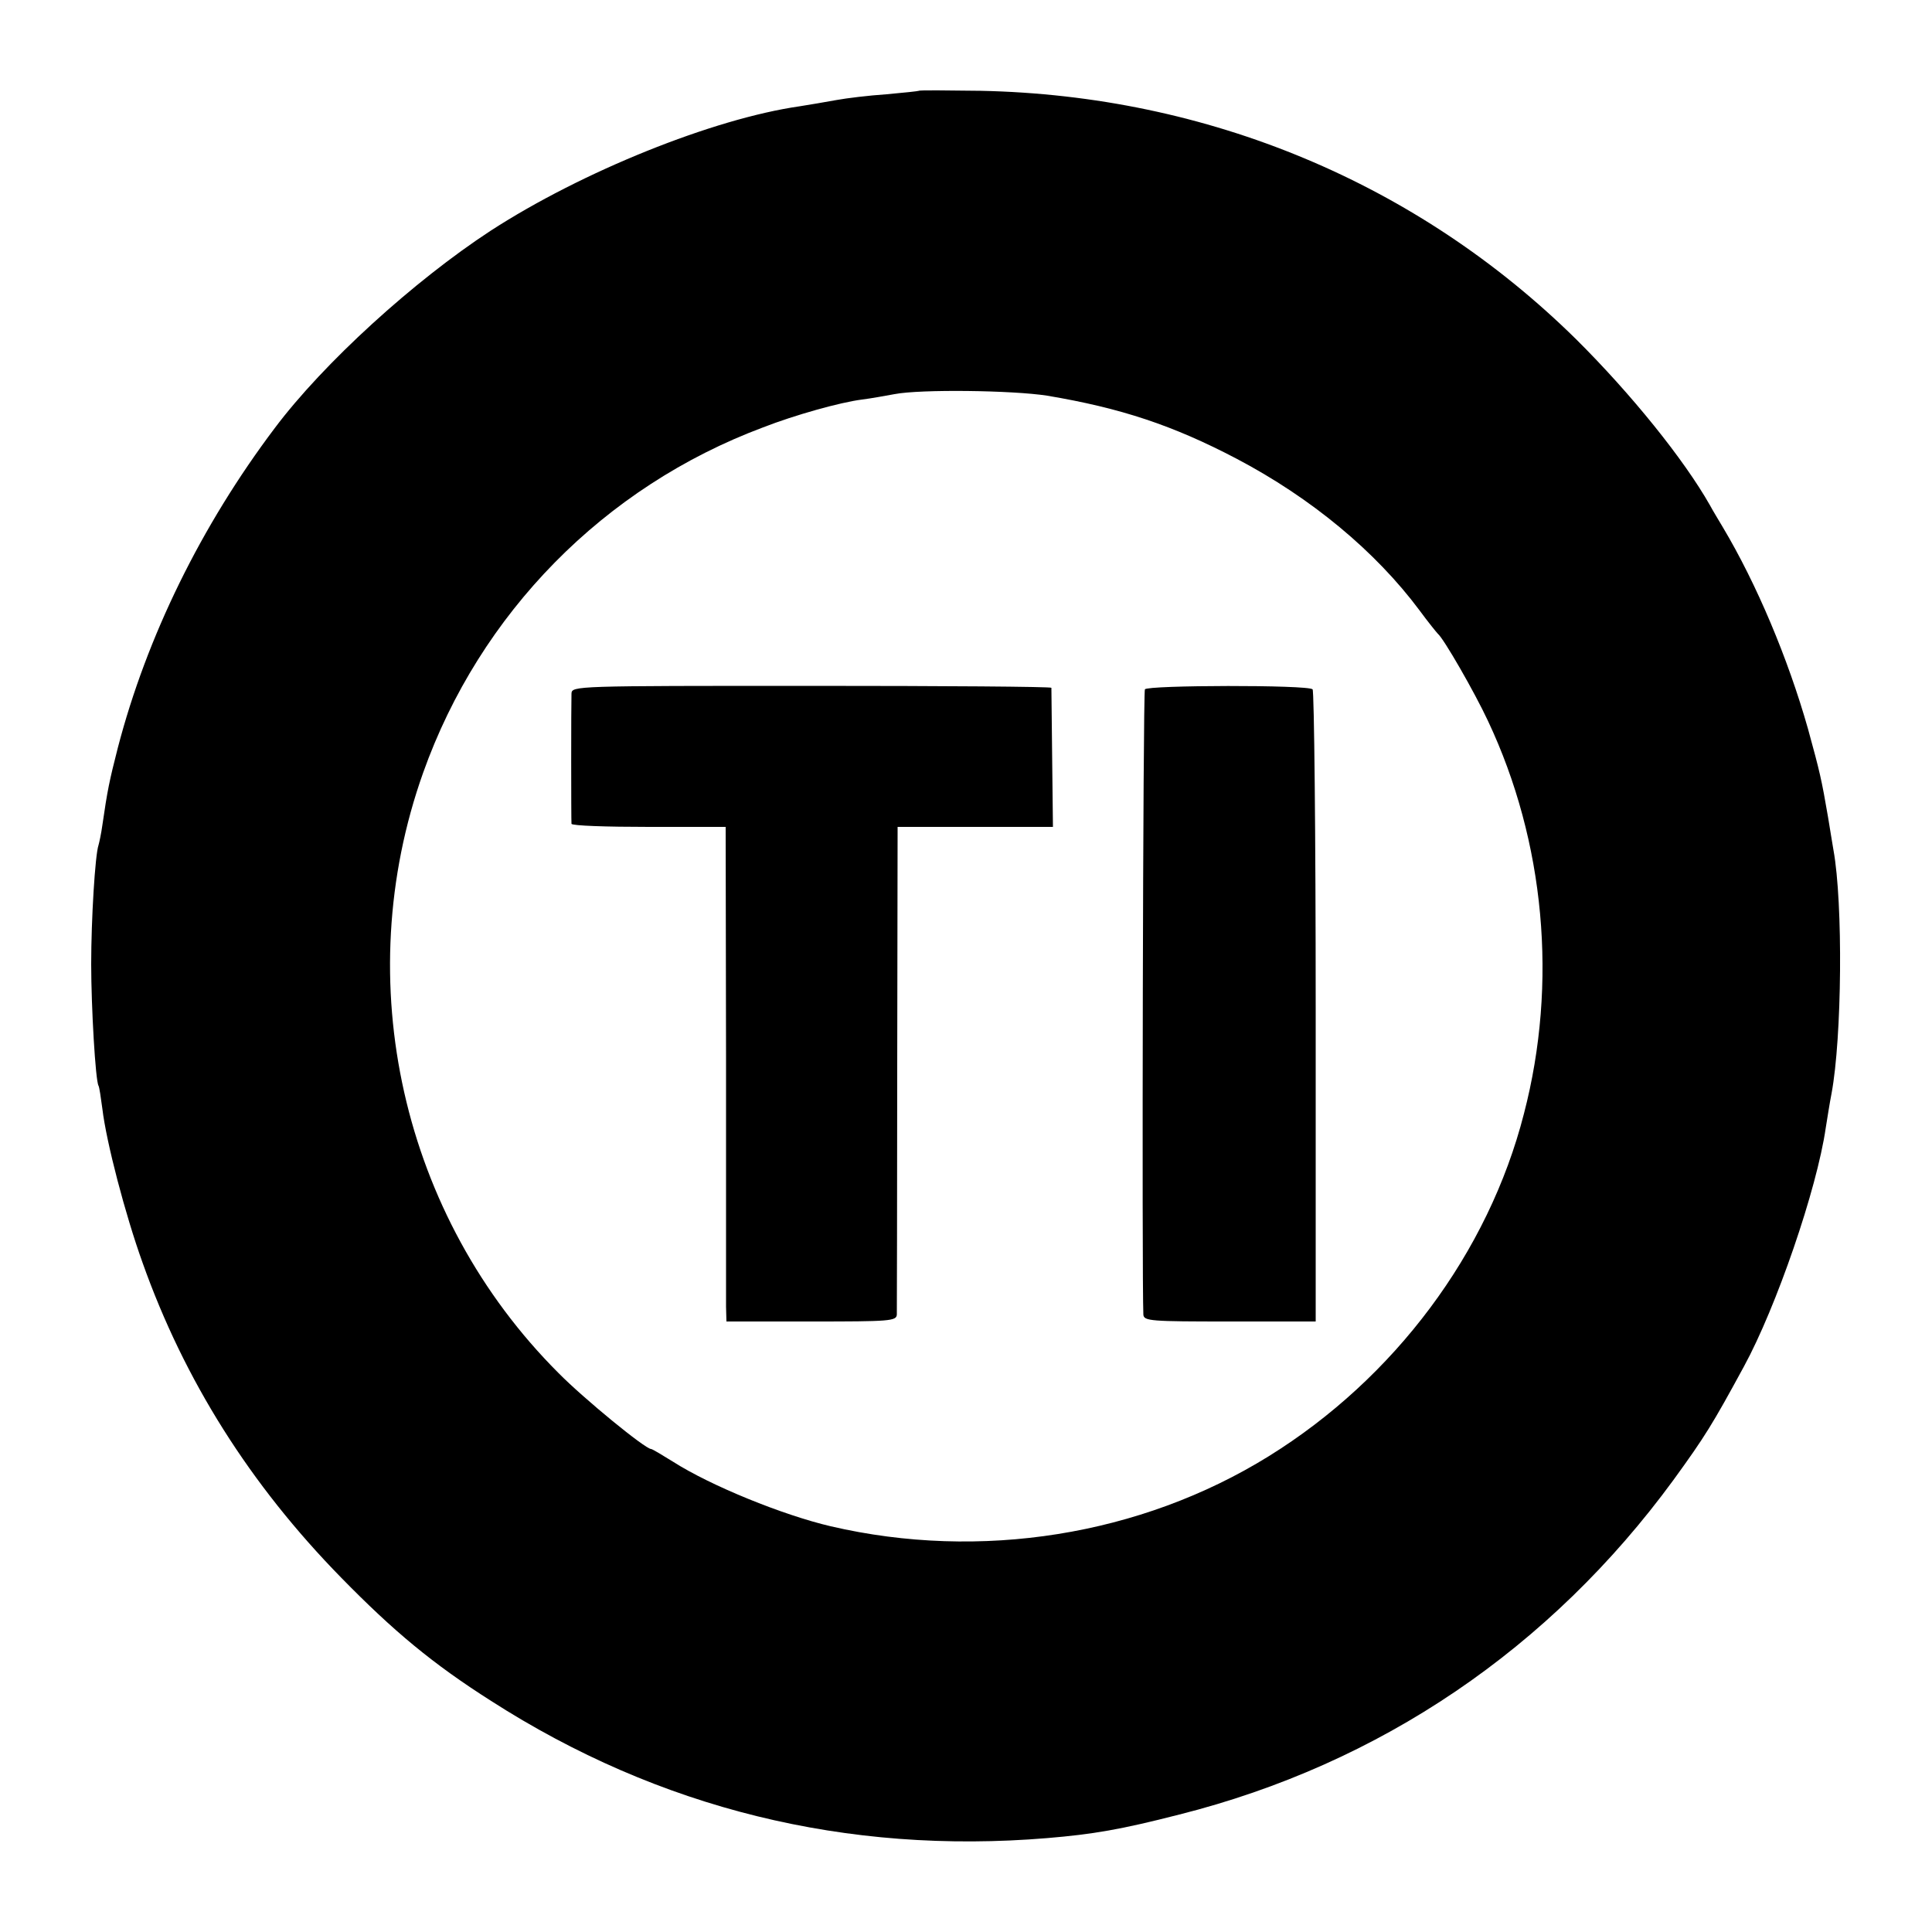 <?xml version="1.0" standalone="no"?>
<!DOCTYPE svg PUBLIC "-//W3C//DTD SVG 20010904//EN"
 "http://www.w3.org/TR/2001/REC-SVG-20010904/DTD/svg10.dtd">
<svg version="1.0" xmlns="http://www.w3.org/2000/svg"
 width="500pt" height="500pt" viewBox="0 0 500 500"
 preserveAspectRatio="xMidYMid meet">
<g transform="translate(0,500) scale(0.1,-0.1)"
fill="#000000" stroke="none">
<path d="M2378 4765 c-2 -1 -39 -5 -84 -9 -45 -3 -103 -10 -130 -15 -27 -5
-69 -12 -94 -16 -224 -32 -564 -169 -800 -322 -199 -130 -433 -343 -559 -511
-190 -252 -331 -539 -406 -827 -22 -86 -27 -110 -40 -200 -3 -22 -8 -45 -10
-52 -9 -26 -19 -193 -19 -308 0 -110 11 -302 19 -315 2 -3 6 -30 10 -60 10
-85 59 -273 104 -398 108 -304 278 -574 514 -815 136 -139 237 -223 388 -319
435 -279 920 -398 1439 -355 119 10 190 22 342 61 520 131 960 430 1279 866
82 113 101 144 182 293 84 154 189 459 212 618 4 24 10 64 15 89 27 145 30
492 5 630 -2 14 -9 52 -14 85 -17 99 -21 116 -52 229 -52 183 -133 375 -220
521 -10 17 -26 43 -34 58 -67 118 -203 287 -346 429 -410 404 -953 631 -1541
643 -86 1 -158 2 -160 0z m332 -789 c191 -32 326 -77 490 -163 194 -102 360
-240 474 -393 22 -30 44 -57 47 -60 15 -12 95 -151 130 -226 147 -312 181
-678 93 -1016 -92 -360 -335 -685 -661 -887 -331 -205 -746 -271 -1133 -181
-124 29 -311 105 -408 167 -29 18 -54 33 -57 33 -15 0 -174 130 -240 197 -405
405 -542 1013 -350 1553 147 413 468 740 880 894 82 32 200 65 256 72 24 3 62
10 84 14 67 13 305 10 395 -4z"/>
<path d="M1479 3205 c-1 -24 -1 -327 0 -337 1 -5 91 -8 200 -8 l199 0 1 -602
c0 -332 0 -620 0 -640 l1 -38 220 0 c203 0 220 1 221 18 0 9 1 297 1 640 l1
622 201 0 201 0 -2 177 c-1 98 -2 180 -2 183 -1 3 -280 5 -621 5 -613 0 -620
0 -621 -20z"/>
<path d="M2963 3216 c-5 -7 -8 -1530 -4 -1618 1 -17 19 -18 224 -18 l222 0 0
814 c0 448 -4 818 -8 822 -11 12 -428 11 -434 0z"/>
</g>
</svg>
